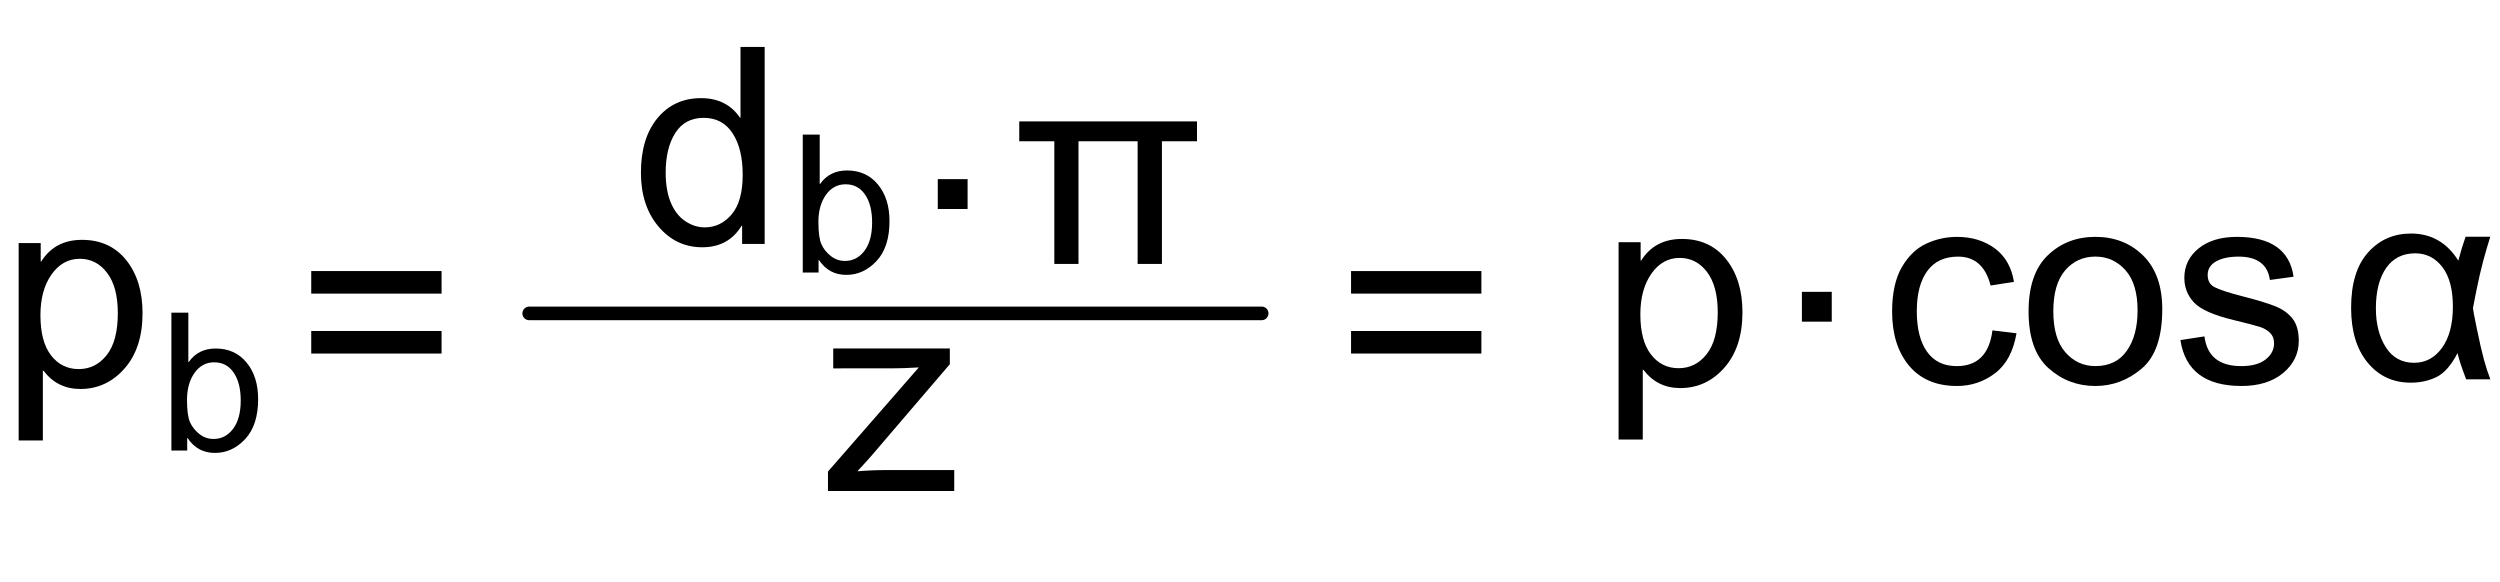 <?xml version="1.0" encoding="utf-8"?>
<!-- Generator: Adobe Illustrator 19.1.0, SVG Export Plug-In . SVG Version: 6.00 Build 0)  -->
<svg version="1.1" id="MD_x5F_2_x5F_BEMASSUNG" xmlns="http://www.w3.org/2000/svg" xmlns:xlink="http://www.w3.org/1999/xlink"
	 x="0px" y="0px" viewBox="0 0 90.942 21.161" enable-background="new 0 0 90.942 21.161" xml:space="preserve">
<g id="TEXT">
	<g>
		<path d="M34.713,17.862h-4.594v-0.709l3.304-3.787c-0.388,0.022-0.719,0.034-0.992,0.034H30.31v-0.724h4.242v0.572l-2.811,3.284
			c-0.055,0.068-0.199,0.228-0.43,0.479c-0.056,0.053-0.093,0.097-0.113,0.132c0.336-0.029,0.706-0.044,1.11-0.044h2.404V17.862z"/>
	</g>
</g>
<g id="TEXT_1_">
	<g>
		<path d="M27.817,8.873h-0.821v-0.66h-0.02c-0.316,0.521-0.793,0.782-1.432,0.782c-0.635,0-1.166-0.252-1.591-0.755
			c-0.425-0.504-0.638-1.156-0.638-1.957c0-0.838,0.2-1.499,0.601-1.984s0.93-0.729,1.588-0.729c0.619,0,1.09,0.236,1.413,0.709
			h0.02V1.708h0.879V8.873z M25.638,8.271c0.384,0,0.71-0.157,0.978-0.474s0.401-0.795,0.401-1.437c0-0.633-0.122-1.136-0.367-1.511
			c-0.244-0.374-0.595-0.562-1.051-0.562s-0.801,0.183-1.034,0.55c-0.233,0.366-0.35,0.848-0.35,1.444
			c0,0.43,0.063,0.794,0.188,1.092s0.3,0.522,0.525,0.672C25.154,8.197,25.39,8.271,25.638,8.271z"/>
	</g>
</g>
<g id="TEXT_2_">
	<g>
		<path d="M29.835,6.69c0.228-0.326,0.554-0.489,0.979-0.489c0.467,0,0.842,0.17,1.122,0.51c0.281,0.34,0.421,0.783,0.421,1.331
			c0,0.632-0.157,1.115-0.47,1.452c-0.314,0.336-0.681,0.505-1.1,0.505c-0.427,0-0.758-0.181-0.996-0.541h-0.014v0.455h-0.575V4.897
			h0.616V6.69H29.835z M30.739,9.492c0.285,0,0.521-0.122,0.707-0.368c0.186-0.245,0.279-0.589,0.279-1.031
			c0-0.426-0.085-0.765-0.257-1.014c-0.171-0.25-0.407-0.375-0.708-0.375c-0.296,0-0.536,0.129-0.717,0.387
			s-0.272,0.584-0.272,0.979c0,0.385,0.038,0.659,0.113,0.822s0.189,0.305,0.34,0.423C30.375,9.432,30.547,9.492,30.739,9.492z"/>
	</g>
</g>
<g id="TEXT_3_">
	<g>
		<path d="M1.5,9.512C1.83,8.988,2.323,8.725,2.981,8.725c0.681,0,1.218,0.247,1.613,0.74c0.394,0.494,0.591,1.137,0.591,1.928
			c0,0.845-0.218,1.515-0.655,2.012c-0.437,0.497-0.973,0.745-1.608,0.745c-0.557,0-1.004-0.222-1.339-0.665H1.559v2.537h-0.88
			v-7.18h0.802v0.67H1.5z M2.864,13.426c0.411,0,0.75-0.17,1.019-0.511c0.269-0.34,0.403-0.848,0.403-1.522
			c0-0.635-0.129-1.124-0.389-1.466c-0.259-0.342-0.59-0.513-0.994-0.513c-0.417,0-0.76,0.19-1.029,0.571
			c-0.269,0.382-0.403,0.875-0.403,1.481c0,0.642,0.128,1.129,0.386,1.461C2.115,13.26,2.45,13.426,2.864,13.426z"/>
	</g>
</g>
<g id="TEXT_4_">
	<g>
		<path d="M6.868,13.167c0.228-0.326,0.554-0.489,0.979-0.489c0.467,0,0.842,0.17,1.122,0.51c0.281,0.34,0.421,0.783,0.421,1.331
			c0,0.632-0.157,1.115-0.47,1.452c-0.314,0.336-0.681,0.505-1.1,0.505c-0.427,0-0.758-0.181-0.996-0.541H6.81v0.455H6.235v-5.016
			h0.616v1.793H6.868z M7.771,15.968c0.285,0,0.521-0.122,0.707-0.368c0.186-0.245,0.279-0.589,0.279-1.031
			c0-0.426-0.085-0.765-0.257-1.014c-0.171-0.25-0.407-0.375-0.708-0.375c-0.296,0-0.536,0.129-0.717,0.387
			s-0.272,0.584-0.272,0.979c0,0.385,0.038,0.659,0.113,0.822s0.189,0.305,0.34,0.423C7.408,15.909,7.579,15.968,7.771,15.968z"/>
	</g>
</g>
<g id="TEXT_5_">
	<g>
		<path d="M43.543,5.139h-1.276v4.462h-0.884V5.139h-2.151v4.462h-0.879V5.139h-1.276V4.416h6.466V5.139z"/>
	</g>
</g>
<g id="TEXT_6_">
	<g>
		<path d="M35.198,7.602h-1.085V6.517h1.085V7.602z"/>
	</g>
</g>
<g id="LINE">
	
		<line stroke="#000000" stroke-width="0.496" stroke-linecap="round" stroke-linejoin="round" stroke-miterlimit="10" x1="19.251" y1="11.4" x2="45.895" y2="11.4"/>
</g>
<g id="TEXT_7_">
	<g>
		<path d="M53.888,10.681h-4.741V9.86h4.741V10.681z M53.888,12.861h-4.741V12.04h4.741V12.861z"/>
	</g>
</g>
<g id="TEXT_8_">
	<g>
		<path d="M59.7,9.479c0.329-0.524,0.823-0.787,1.481-0.787c0.681,0,1.218,0.247,1.612,0.74c0.395,0.495,0.592,1.137,0.592,1.928
			c0,0.845-0.219,1.515-0.655,2.012s-0.973,0.745-1.607,0.745c-0.558,0-1.004-0.222-1.34-0.665h-0.024v2.537h-0.88V8.81h0.802v0.67
			H59.7z M61.063,13.394c0.411,0,0.751-0.17,1.02-0.511c0.269-0.34,0.403-0.848,0.403-1.522c0-0.635-0.13-1.124-0.389-1.466
			c-0.259-0.342-0.591-0.513-0.994-0.513c-0.418,0-0.761,0.19-1.029,0.572c-0.269,0.382-0.403,0.875-0.403,1.481
			c0,0.642,0.129,1.129,0.387,1.461C60.314,13.228,60.65,13.394,61.063,13.394z"/>
	</g>
</g>
<g id="TEXT_9_">
	<g>
		<path d="M66.633,11.701h-1.086v-1.085h1.086V11.701z"/>
	</g>
</g>
<g id="TEXT_10_">
	<g>
		<path d="M73.354,12.125c-0.114,0.662-0.375,1.146-0.782,1.454s-0.868,0.462-1.383,0.462c-0.753,0-1.334-0.247-1.745-0.74
			c-0.41-0.494-0.615-1.147-0.615-1.962c0-0.675,0.118-1.215,0.354-1.621c0.236-0.405,0.532-0.69,0.888-0.854
			c0.354-0.165,0.729-0.247,1.119-0.247c0.534,0,0.991,0.139,1.371,0.415c0.379,0.277,0.613,0.685,0.701,1.221l-0.851,0.133
			c-0.088-0.349-0.23-0.611-0.428-0.787s-0.449-0.264-0.755-0.264c-0.492,0-0.865,0.174-1.119,0.522
			c-0.254,0.349-0.382,0.836-0.382,1.462c0,0.638,0.125,1.131,0.374,1.478c0.25,0.348,0.608,0.521,1.078,0.521
			c0.378,0,0.675-0.107,0.892-0.324s0.353-0.542,0.408-0.976L73.354,12.125z"/>
		<path d="M76.223,8.616c0.7,0,1.281,0.229,1.742,0.685s0.691,1.104,0.691,1.944c0,1.021-0.249,1.741-0.747,2.163
			c-0.499,0.422-1.061,0.633-1.687,0.633c-0.655,0-1.224-0.217-1.706-0.65c-0.482-0.433-0.723-1.12-0.723-2.062
			c0-0.913,0.232-1.592,0.698-2.041S75.535,8.616,76.223,8.616z M76.223,13.317c0.502,0,0.883-0.186,1.144-0.557
			s0.391-0.86,0.391-1.467c0-0.647-0.147-1.137-0.442-1.466c-0.295-0.329-0.658-0.493-1.092-0.493c-0.446,0-0.813,0.167-1.1,0.5
			c-0.287,0.334-0.431,0.831-0.431,1.493c0,0.658,0.146,1.153,0.438,1.487C75.422,13.15,75.786,13.317,76.223,13.317z"/>
		<path d="M82.571,10.184c-0.039-0.283-0.153-0.496-0.345-0.637c-0.19-0.142-0.455-0.212-0.794-0.212
			c-0.336,0-0.606,0.057-0.813,0.171s-0.311,0.28-0.311,0.498c0,0.205,0.082,0.353,0.247,0.44c0.164,0.088,0.489,0.195,0.975,0.322
			c0.548,0.14,0.957,0.264,1.229,0.371c0.271,0.107,0.483,0.259,0.635,0.452c0.152,0.194,0.228,0.464,0.228,0.81
			c0,0.462-0.188,0.852-0.566,1.168c-0.378,0.315-0.884,0.474-1.516,0.474c-0.658,0-1.172-0.14-1.542-0.418
			s-0.597-0.696-0.682-1.253l0.875-0.133c0.046,0.362,0.18,0.633,0.403,0.812c0.223,0.18,0.535,0.269,0.936,0.269
			c0.385,0,0.68-0.08,0.885-0.241s0.308-0.357,0.308-0.589c0-0.157-0.047-0.282-0.142-0.377c-0.095-0.094-0.213-0.165-0.354-0.212
			c-0.142-0.048-0.46-0.132-0.955-0.252c-0.736-0.176-1.223-0.39-1.459-0.641s-0.354-0.551-0.354-0.899
			c0-0.432,0.173-0.79,0.519-1.07c0.345-0.28,0.81-0.42,1.393-0.42c0.619,0,1.101,0.121,1.444,0.364
			c0.344,0.242,0.55,0.605,0.618,1.086L82.571,10.184z"/>
	</g>
</g>
<g id="MTEXT">
	<g>
		<path d="M90.591,13.798h-0.88c-0.159-0.414-0.264-0.731-0.313-0.953c-0.231,0.443-0.486,0.733-0.765,0.87
			c-0.279,0.137-0.591,0.205-0.937,0.205c-0.645,0-1.168-0.242-1.568-0.729c-0.401-0.485-0.602-1.149-0.602-1.993
			c0-0.884,0.205-1.555,0.616-2.014c0.41-0.46,0.932-0.689,1.563-0.689c0.736,0,1.31,0.329,1.721,0.987
			c0.085-0.322,0.173-0.612,0.264-0.87h0.899c-0.088,0.277-0.174,0.569-0.257,0.877c-0.083,0.309-0.166,0.668-0.249,1.08
			c-0.083,0.413-0.125,0.625-0.125,0.639c0,0.042,0.049,0.297,0.145,0.765s0.181,0.836,0.254,1.106S90.509,13.59,90.591,13.798z
			 M87.819,13.197c0.414,0,0.752-0.182,1.015-0.545c0.262-0.363,0.394-0.862,0.394-1.498c0-0.628-0.128-1.109-0.384-1.441
			s-0.584-0.498-0.985-0.498c-0.459,0-0.813,0.179-1.061,0.537c-0.247,0.358-0.371,0.848-0.371,1.467c0,0.56,0.12,1.03,0.359,1.409
			C87.025,13.007,87.37,13.197,87.819,13.197z"/>
	</g>
</g>
<g id="TEXT_11_">
	<g>
		<path d="M16.063,10.681h-4.741V9.86h4.741V10.681z M16.063,12.861h-4.741V12.04h4.741V12.861z"/>
	</g>
</g>
</svg>
